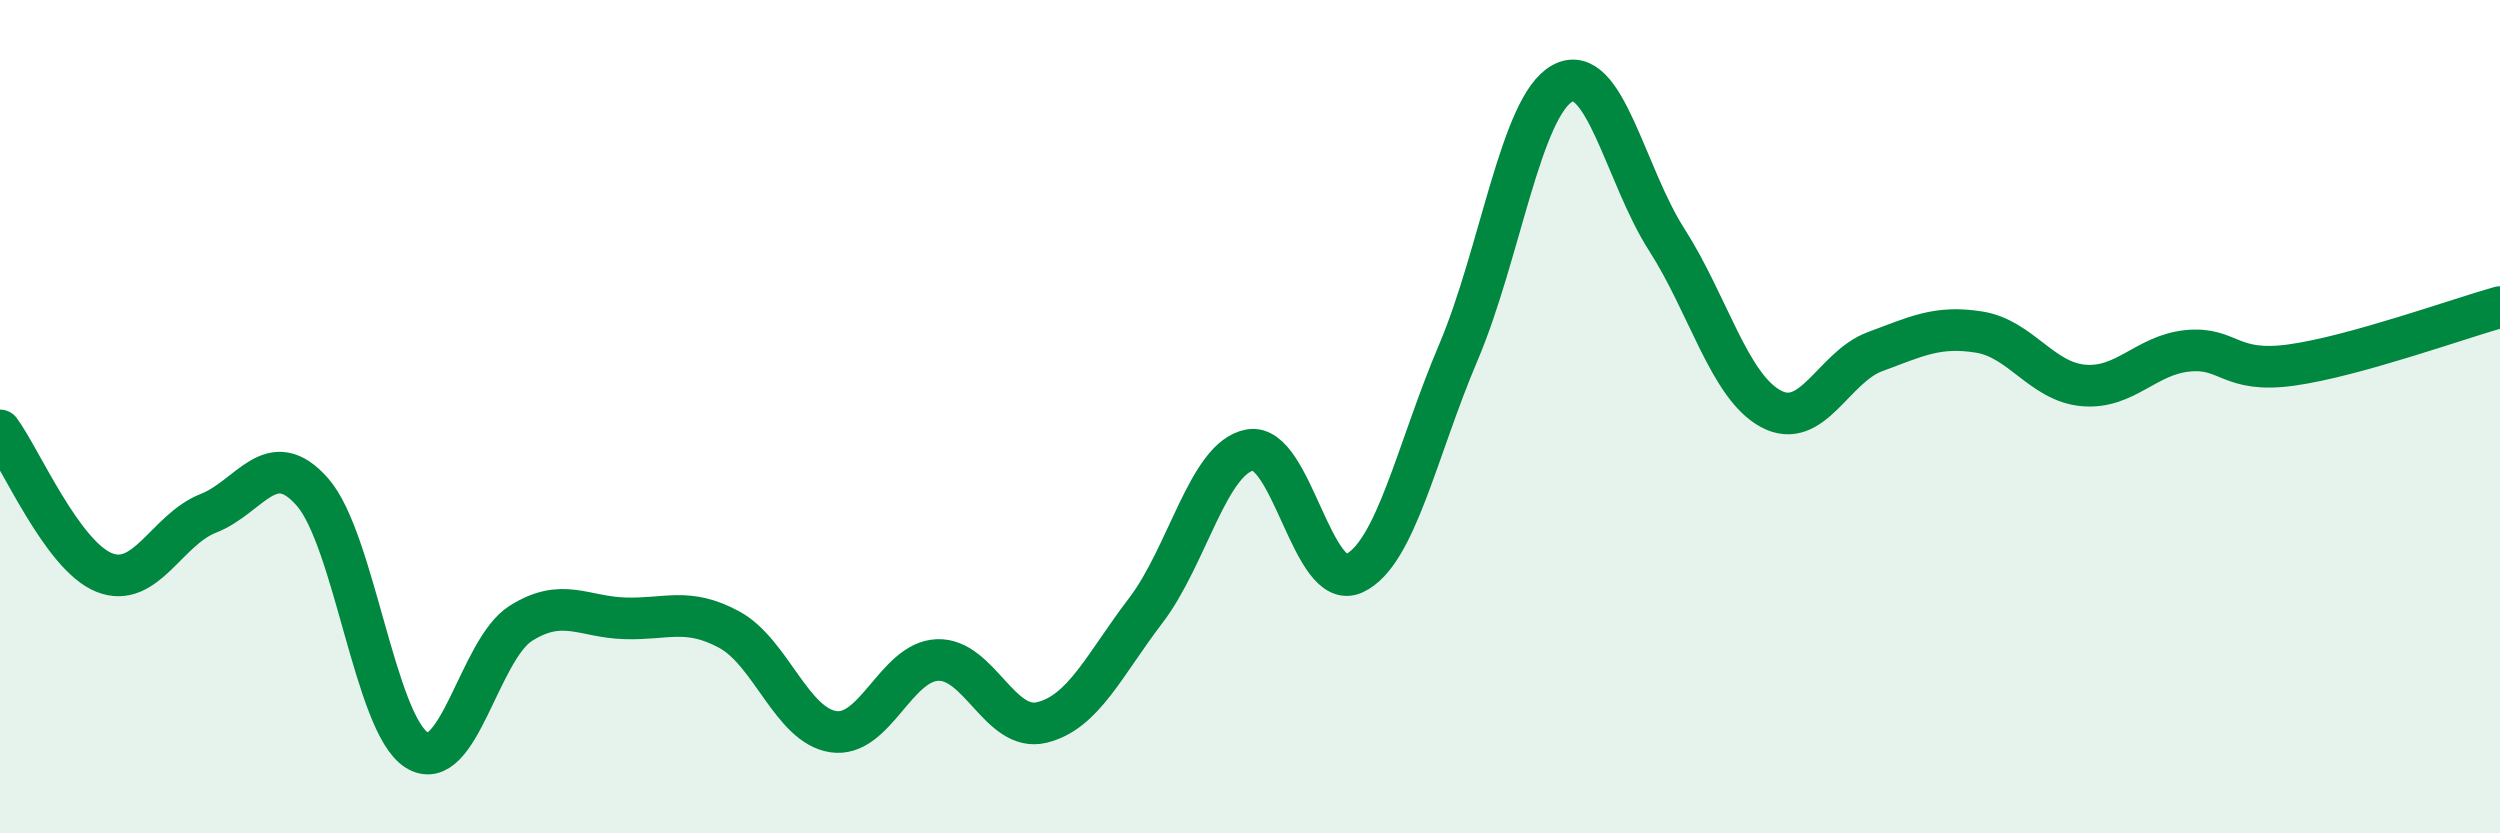 
    <svg width="60" height="20" viewBox="0 0 60 20" xmlns="http://www.w3.org/2000/svg">
      <path
        d="M 0,10.33 C 0.5,11.01 1.5,13.34 2.5,13.74 C 3.5,14.14 4,12.71 5,12.32 C 6,11.93 6.5,10.67 7.5,11.81 C 8.5,12.95 9,17.37 10,18 C 11,18.63 11.5,15.59 12.5,14.96 C 13.5,14.33 14,14.81 15,14.84 C 16,14.87 16.5,14.57 17.5,15.11 C 18.5,15.65 19,17.41 20,17.56 C 21,17.71 21.5,15.88 22.5,15.84 C 23.5,15.8 24,17.58 25,17.34 C 26,17.1 26.5,15.96 27.5,14.65 C 28.5,13.34 29,10.98 30,10.8 C 31,10.62 31.5,14.23 32.5,13.76 C 33.5,13.29 34,10.81 35,8.46 C 36,6.11 36.5,2.54 37.5,2 C 38.5,1.46 39,4.19 40,5.75 C 41,7.31 41.5,9.27 42.5,9.81 C 43.5,10.35 44,8.81 45,8.44 C 46,8.07 46.5,7.81 47.5,7.97 C 48.5,8.13 49,9.16 50,9.25 C 51,9.34 51.5,8.52 52.5,8.42 C 53.5,8.32 53.5,8.97 55,8.76 C 56.5,8.55 59,7.65 60,7.37L60 20L0 20Z"
        fill="#008740"
        opacity="0.1"
        stroke-linecap="round"
        stroke-linejoin="round"
      />
      <path
        d="M 0,10.33 C 0.5,11.01 1.5,13.34 2.5,13.74 C 3.5,14.14 4,12.71 5,12.32 C 6,11.93 6.5,10.67 7.5,11.81 C 8.5,12.95 9,17.37 10,18 C 11,18.63 11.5,15.59 12.5,14.96 C 13.5,14.33 14,14.81 15,14.84 C 16,14.87 16.5,14.57 17.5,15.11 C 18.5,15.65 19,17.41 20,17.56 C 21,17.71 21.5,15.88 22.5,15.84 C 23.5,15.8 24,17.58 25,17.34 C 26,17.1 26.5,15.96 27.5,14.65 C 28.5,13.34 29,10.98 30,10.8 C 31,10.62 31.5,14.23 32.5,13.76 C 33.5,13.29 34,10.81 35,8.46 C 36,6.11 36.5,2.54 37.5,2 C 38.5,1.46 39,4.19 40,5.75 C 41,7.31 41.5,9.27 42.5,9.81 C 43.5,10.35 44,8.81 45,8.44 C 46,8.07 46.5,7.81 47.5,7.97 C 48.5,8.13 49,9.16 50,9.25 C 51,9.34 51.5,8.52 52.5,8.42 C 53.5,8.32 53.5,8.97 55,8.76 C 56.5,8.55 59,7.65 60,7.37"
        stroke="#008740"
        stroke-width="1"
        fill="none"
        stroke-linecap="round"
        stroke-linejoin="round"
      />
    </svg>
  